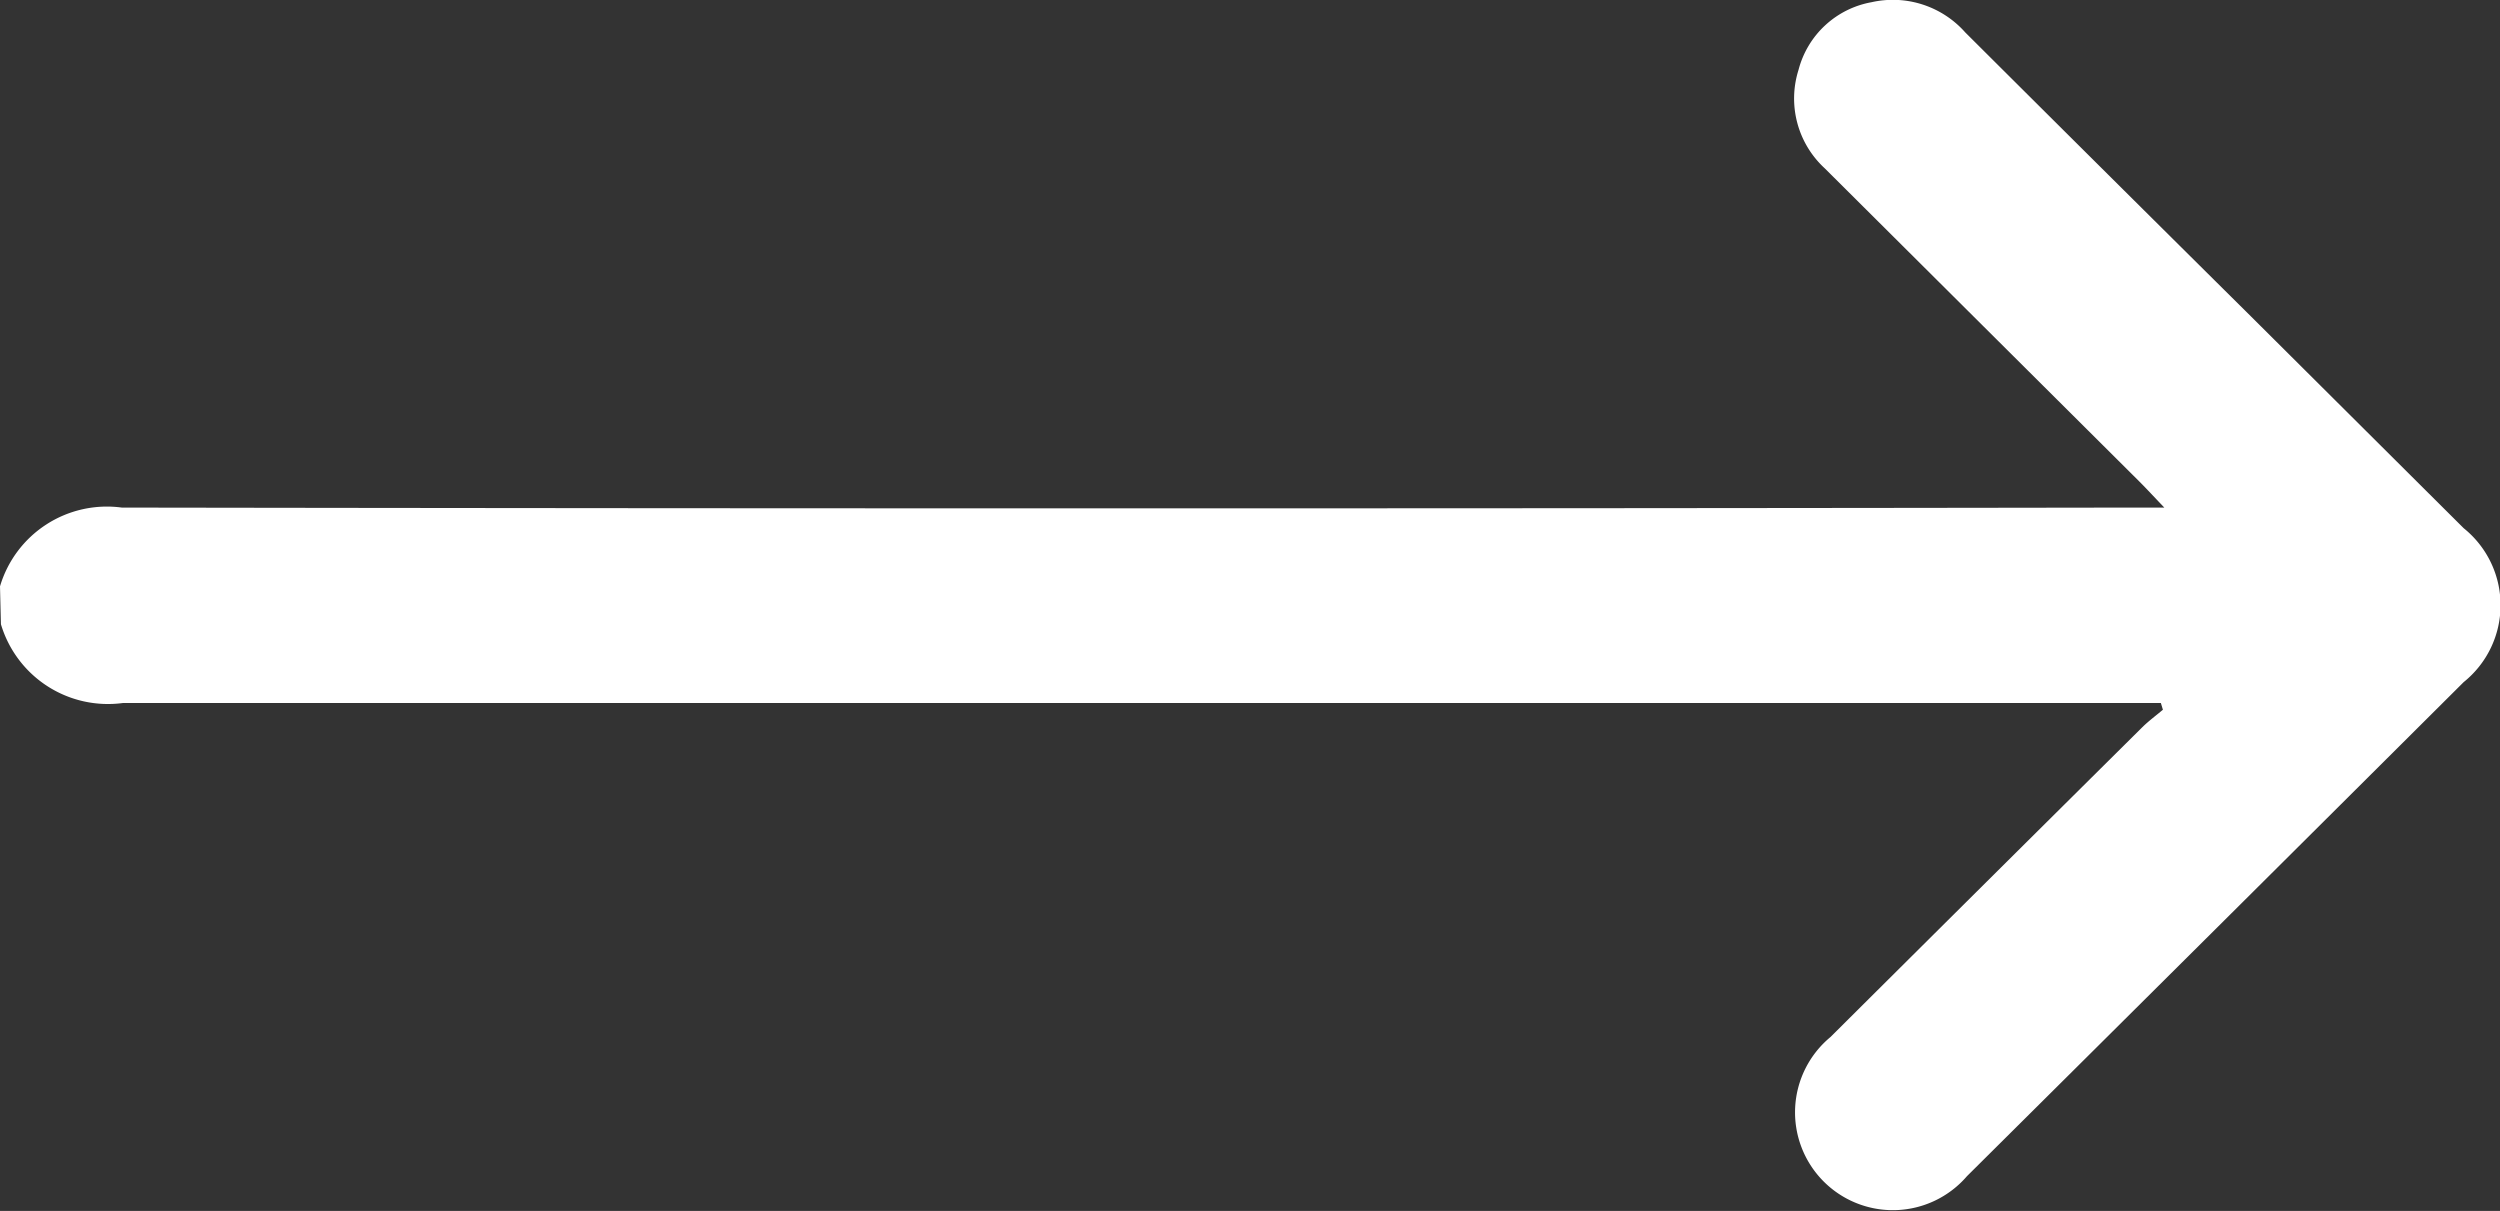 <svg xmlns="http://www.w3.org/2000/svg" width="16.027" height="7.763" viewBox="0 0 16.027 7.763">
  <rect x="0" y="0" width="16.027" height="7.763" fill="#333333" stroke="none"/>
  <g id="arrow" transform="translate(-808 -907.541)">
    <path id="Caminho_2089" data-name="Caminho 2089" d="M808,911.3a.715.715,0,0,1,.781-.505q6.439.01,12.878,0h.216c-.068-.071-.112-.119-.158-.165l-2.018-2.009a.608.608,0,0,1-.169-.632.592.592,0,0,1,.469-.434.62.62,0,0,1,.6.194q.914.911,1.831,1.82.682.679,1.364,1.358a.633.633,0,0,1,0,.987q-1.591,1.585-3.184,3.167a.627.627,0,1,1-.875-.892q1-.995,2-1.987c.041-.04.087-.074.131-.111l-.013-.043h-.172q-6.447,0-12.894,0a.716.716,0,0,1-.781-.505Z" fill="#fff"/>
  </g>
</svg>
